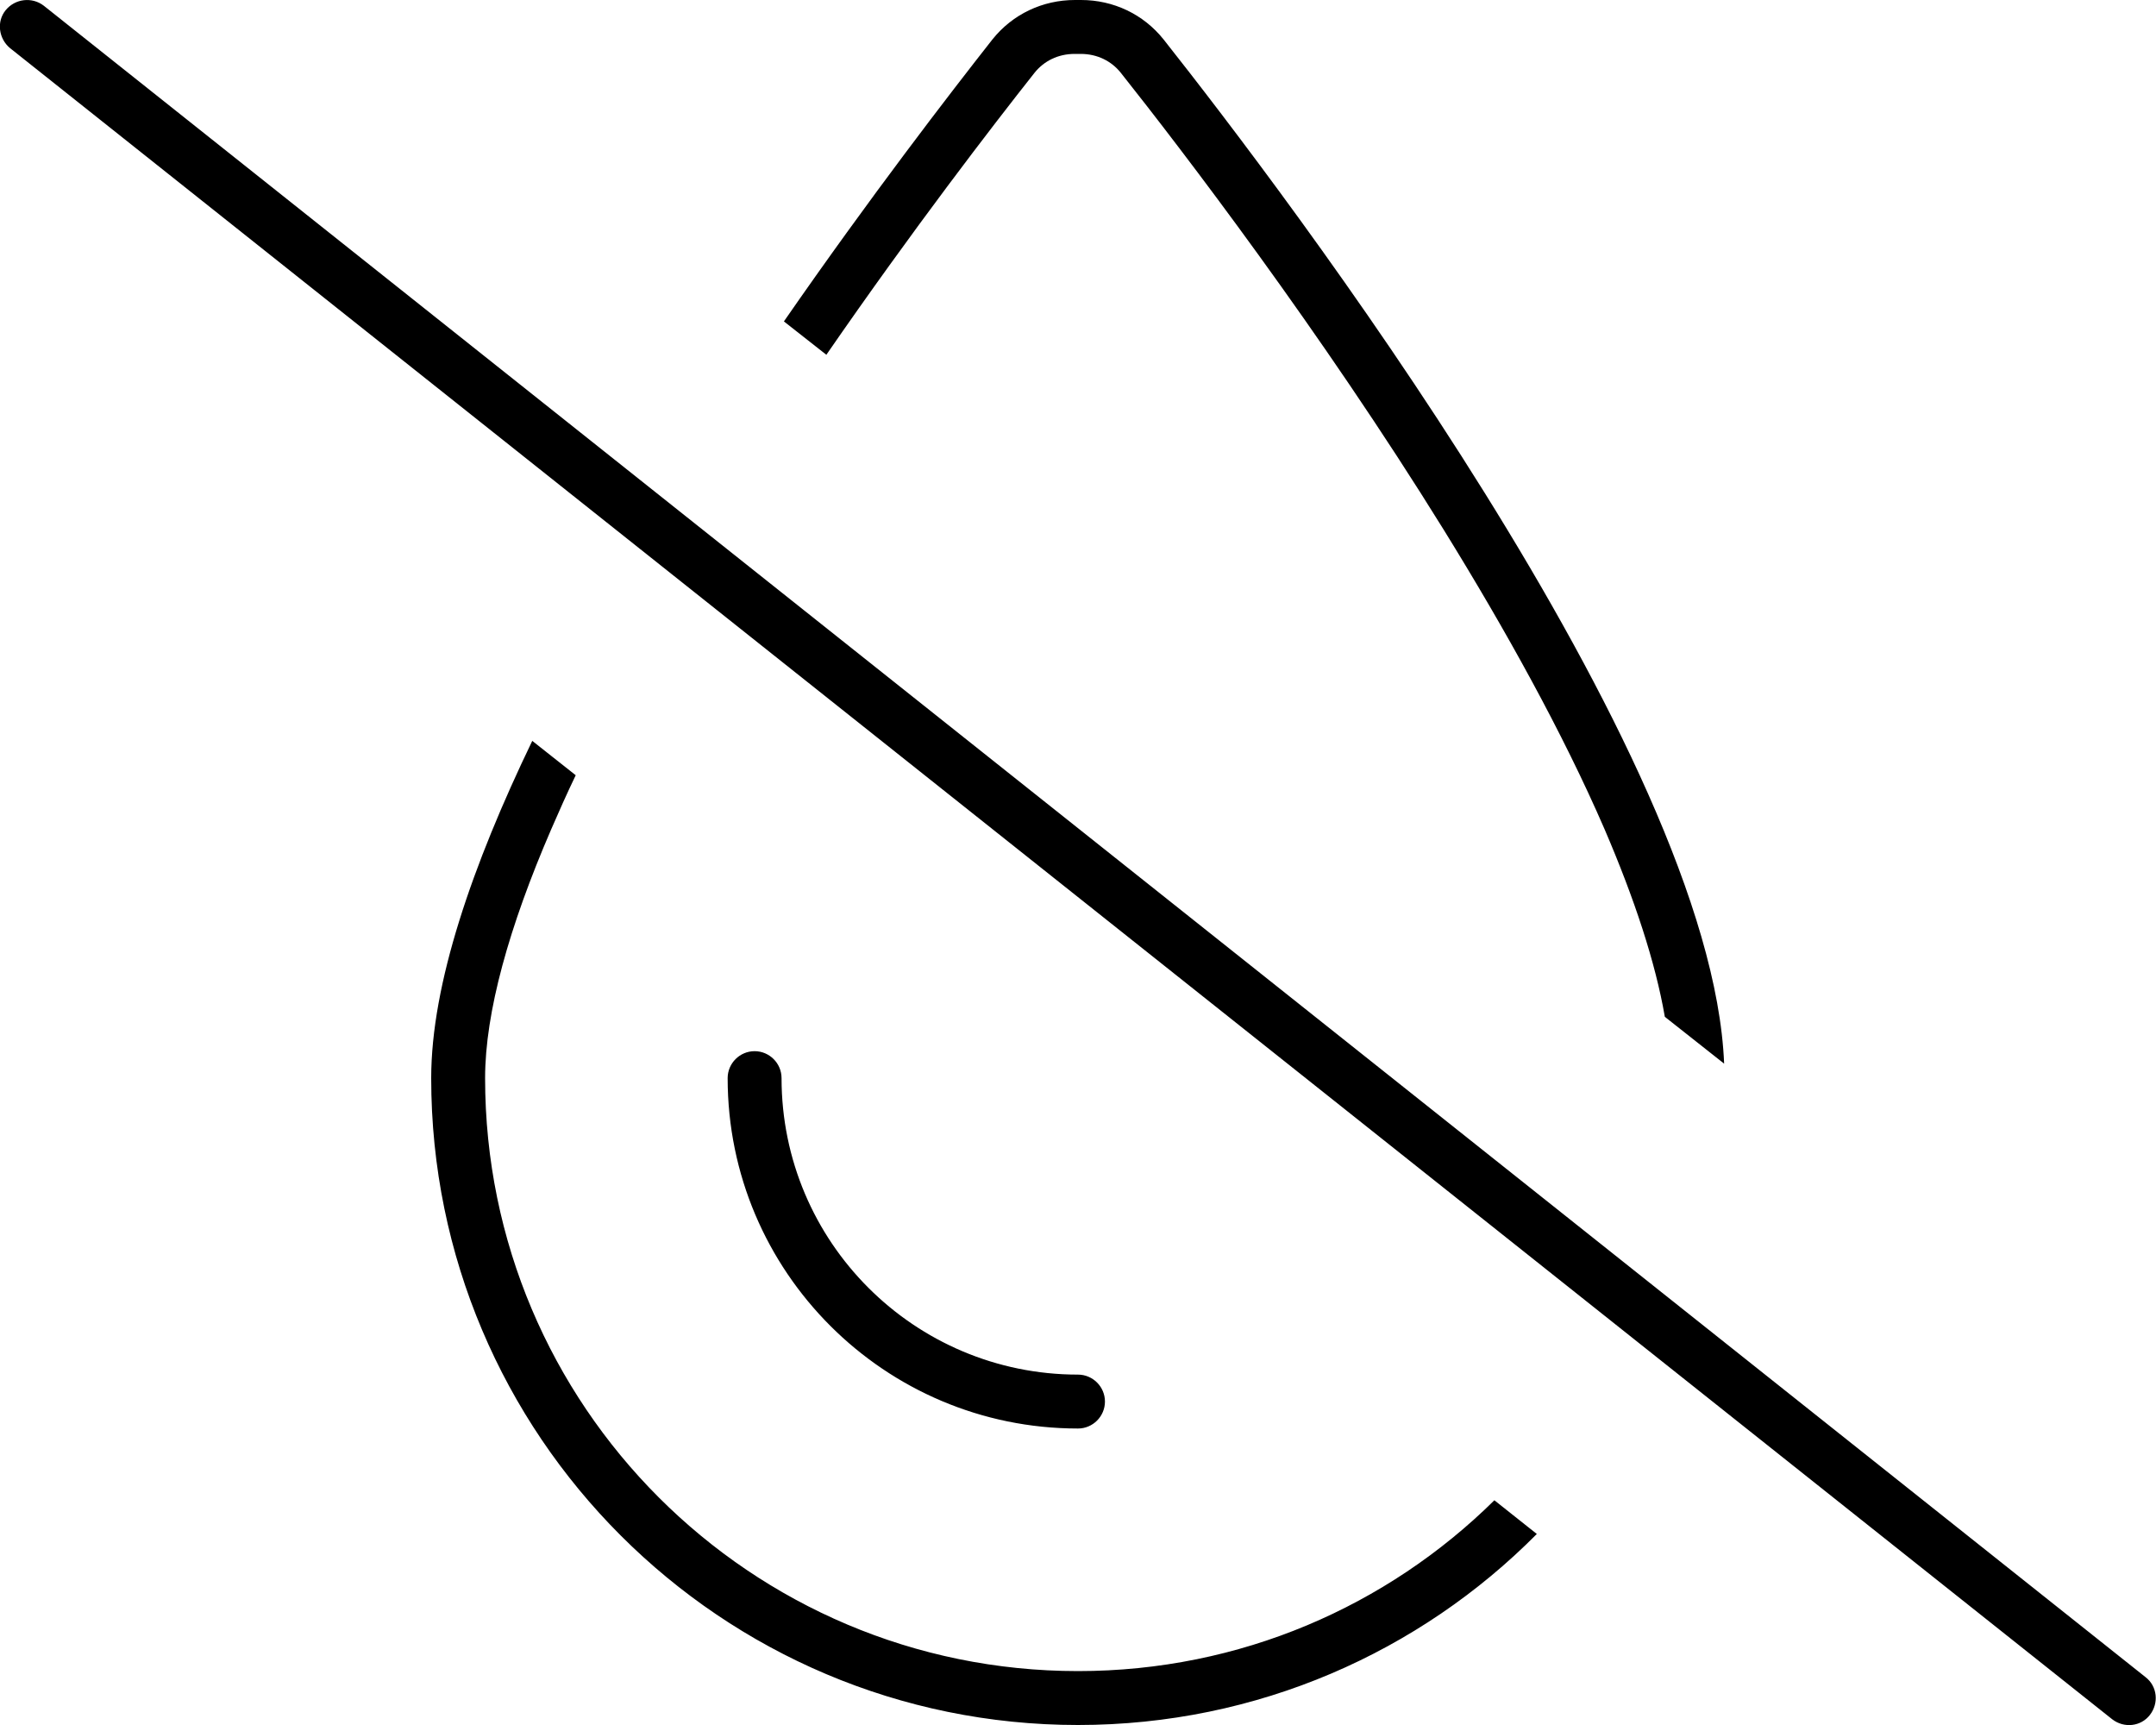 <svg xmlns="http://www.w3.org/2000/svg" viewBox="0 0 640 512"><!--! Font Awesome Pro 6.5.0 by @fontawesome - https://fontawesome.com License - https://fontawesome.com/license (Commercial License) Copyright 2023 Fonticons, Inc. --><path d="M320 496c-97.2 0-176-78.8-176-176c0-19.5 7.1-44.9 19.6-73.8c2.3-5.3 4.7-10.7 7.3-16.1l-12.9-10.2C140.2 256.8 128 292.1 128 320c0 106 86 192 192 192c53.3 0 101.5-21.7 136.2-56.7l-12.6-10C411.8 476.7 368.2 496 320 496zM345.4 11.7C339.4 4.2 330.5 0 320.9 0h-1.8c-9.6 0-18.5 4.2-24.5 11.7c-12.5 15.9-36.2 46.6-61.9 83.7l12.6 9.9c25.6-37.1 49.3-67.9 61.8-83.7c2.8-3.5 7-5.6 11.9-5.6h1.8c4.9 0 9.1 2.1 11.9 5.6c18.1 22.8 59.3 76.6 95.9 135.7c18.3 29.6 35.3 60.2 47.7 88.8c8.9 20.7 15.1 39.5 17.9 55.7l17.6 13.9C508.1 223.6 381.2 57 345.4 11.7zM232 320c0-4.4-3.6-8-8-8s-8 3.6-8 8c0 57.4 46.6 104 104 104c4.4 0 8-3.6 8-8s-3.6-8-8-8c-48.6 0-88-39.4-88-88zM13 1.7C9.5-1 4.5-.4 1.7 3S-.4 11.5 3 14.3l624 496c3.5 2.7 8.5 2.2 11.2-1.3s2.2-8.5-1.3-11.2L13 1.7z"/></svg>